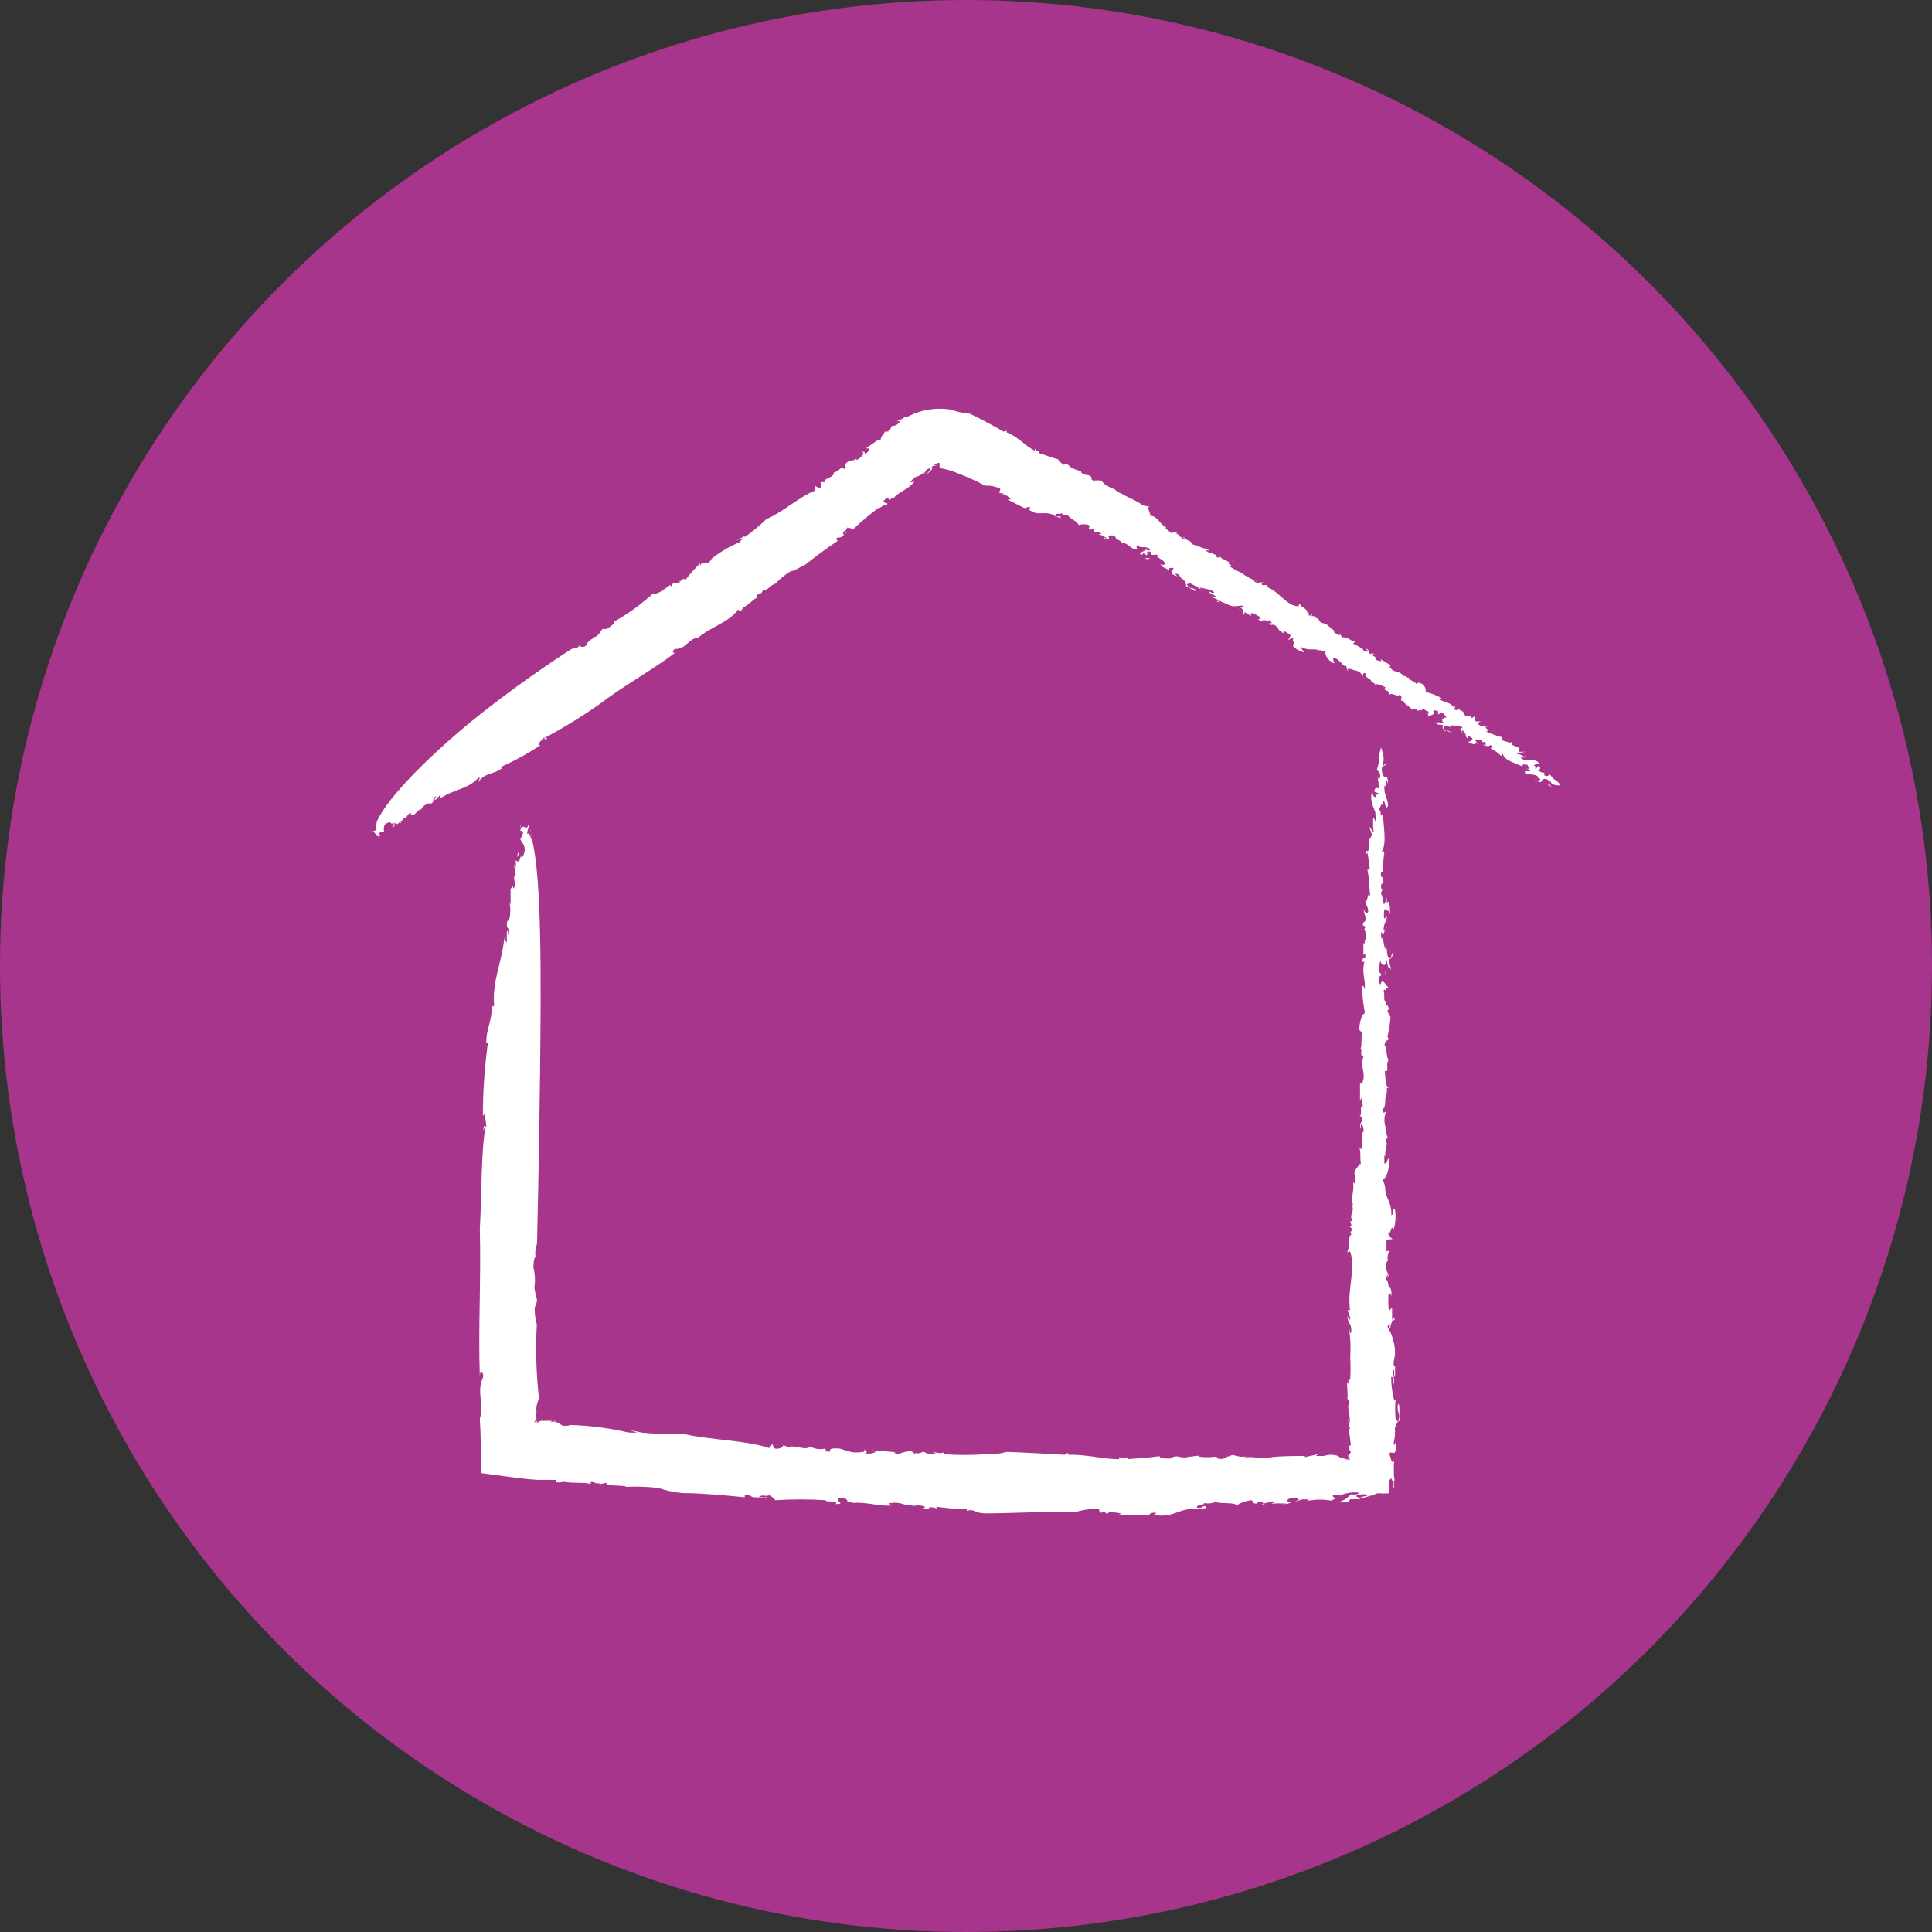 <?xml version="1.0" encoding="UTF-8"?>
<svg id="Layer_1" data-name="Layer 1" xmlns="http://www.w3.org/2000/svg" width="96" height="96" version="1.1" viewBox="0 0 96 96">
  <rect x="0" y="0" width="96" height="96" fill="#333333" stroke="none"/>
  <defs>
    <style>
      .cls-1 {
        fill: #a7358b;
      }

      .cls-1, .cls-2 {
        stroke-width: 0px;
      }

      .cls-2 {
        fill: #fff;
      }
    </style>
  </defs>
  <g id="Group_920" data-name="Group 920">
    <circle id="Ellipse_1" data-name="Ellipse 1" class="cls-1" cx="48" cy="48" r="48"/>
    <path id="Path_1515" data-name="Path 1515" class="cls-2" d="M67.049,68.283c.011.047.011.096,0,.143v-.143Z"/>
    <path id="Path_1516" data-name="Path 1516" class="cls-2" d="M68.59,44.102l-.076.143c.043-.036.07-.088.076-.143"/>
    <path id="Path_1518" data-name="Path 1518" class="cls-2" d="M67.967,40.883c-.004.051-.004.101,0,.152v-.152Z"/>
    <path id="Path_1520" data-name="Path 1520" class="cls-2" d="M26.463,41.812c-.003-.144-.031-.287-.084-.421l.084.421Z"/>
    <path id="Path_1522" data-name="Path 1522" class="cls-2" d="M25.823,41.6v-.101c-.003.034-.003.068,0,.101"/>
    <path id="Path_1523" data-name="Path 1523" class="cls-2" d="M68.801,46.891c.076.152,0,.463.059.463.015-.157-.005-.315-.059-.463"/>
    <path id="Path_1525" data-name="Path 1525" class="cls-2" d="M25.823,41.599v.126c-.004-.031-.004-.062,0-.093"/>
    <path id="Path_1526" data-name="Path 1526" class="cls-2" d="M27.458,70.624h.193c-.063-.023-.131-.023-.194,0"/>
    <path id="Path_1527" data-name="Path 1527" class="cls-2" d="M26.38,41.389l-.052-.236c.009.08.026.159.052.236"/>
    <path id="Path_1528" data-name="Path 1528" class="cls-2" d="M26.624,63.893v.093c.009-.03.009-.063,0-.093"/>
    <path id="Path_1531" data-name="Path 1531" class="cls-2" d="M68.068,74.324c-.18-.003-.358.034-.522.11.18 0.0.357-.037.522-.11"/>
    <path id="Path_1534" data-name="Path 1534" class="cls-2" d="M69.164,69.302c-.006.033-.006.068,0,.101.006-.033.006-.068,0-.101"/>
    <path id="Path_1535" data-name="Path 1535" class="cls-2" d="M62.743,74.737v-.008h-.008l.008.008Z"/>
    <path id="Path_1536" data-name="Path 1536" class="cls-2" d="M48.833,75.2c1.399,0,3.21-.11,4.591-.059.381-.123.78-.18,1.18-.169l.042.202.371-.067c.152.067-.278,0,0,.118l.135-.126c0,.076.944.052.329.194h1.432c.313,0,.185-.169.531-.118.076.059-.126,0-.093.11,1.043.152,1.205-.388,2.182-.303h-.082c.169-.052.489,0,.489-.076-.126-.202-.177.11-.47,0,0-.169.371-.093.354-.219.186.039.38.021.556-.052.345.101.843,0,1.087.152.216-.131.457-.214.707-.244.253.135-.059.135.286.177l.059-.101c.286,0,.244,0,.227.084.313,0,.253-.135.64-.084l-.209.101c.263-.024.529-.024.792,0,0,.059-.169.059-.278,0,.209.143.362-.067.48-.059,0,0-.313-.052-.177-.152.165-.122.391-.122.556,0l-.209.101c.404-.085.209-.126.682-.101v.059c.37-.07.75-.07,1.121,0h-.084c.177,0,.27-.126.362-.126-.244-.052-.177-.076-.202-.177.177.076.261,0,.463,0,.271-.093.558-.127.843-.101,0,.059-.152.135-.379.084-.11.084-.177.16-.278.236-.127.074-.263.131-.404.169h.548l.076-.16h.497c0-.101-.438-.143,0-.227s.329.152.362.084c.623-.084.152-.177.843-.143-.067.014-.136.014-.202,0h.413c0-.354,0-.725.126-.741.066.093.096.207.084.32.135.623-.042-.47.126-.202-.101,0-.084-.691-.067-1.003l-.11.067c-.177-.522-.118-.48,0-.463.047.01.096.01.143,0,.052-.11.072-.233.059-.354-.084-.413,0,.152-.118-.101.062-.253.085-.515.067-.775.052-.11.11-.337.236-.362-.059-.244.052-.741-.076-.843-.101.413.135.413,0,.902l-.126-.135c-.03-.334-.03-.669,0-1.003,0,.052-.059.067-.084,0-.089-.355-.135-.72-.135-1.087.11-.059.093.209.101.413.093-.303,0-.32,0-.783.101,0,0,.313.093.362v-.514c-.169-.076,0-.396,0-.708-.016-.451-.146-.89-.376-1.278.052-.11.093-.143.135-.101-.076.185,0,.152,0,.219,0-.253.16-.556.227-.413-.052-.404-.085.143-.135-.101v-.557c-.093.067-.11.261-.177,0-.017-.222-.017-.444,0-.666.042,0,.126-.101.126.135.041-.161.022-.331-.052-.48-.076.345-.076-.565-.209-.303l.076-.345c0,.076.059.084,0,.202.126-.101,0-.286-.052-.404s0-.438.084-.463c-.041-.142-.022-.294.052-.421,0-.16-.084,0-.126-.059v-.548c.076,0,.27-.085.303,0-.076-.202-.219-.067-.209-.388.135.185.101-.413.27-.152.089-.318.109-.651.059-.977-.118-.177-.067.303-.177.286,0-.792-.354-.843-.303-1.424v.152c-.013-.185-.065-.366-.152-.531.143.093.379-.421.345-1.019-.076-.052-.135.337-.244.244v-.404l.052.067c-.052-.354.177-.666,0-.767l.202-.362-.084.143c-.076,0-.093-.447-.126-.531-.068-.258-.044-.532.067-.775-.052.067-.185.244-.209-.076.227,0,.084-.674.202-.657,0-.135.067-.362,0-.379h.143c-.194,0-.185-.506-.227-.843.27.084,0-.396.219-.556-.177-.067-.076-.64-.227-.707,0-.278.16-.244.219-.32l-.076-.126c.08-.32.131-.648.152-.977l-.16-.286.076-.11c0-.042-.067-.286-.126-.135v-.253c-.177,0-.052-.219-.126-.531,0-.067.067-.052.093,0,0-.16.093-.093.152-.177-.052.11-.32-.556-.396-.135-.076,0-.126-.219-.093-.371l.152-.093-.169-.185c.018-.182.049-.362.093-.539,0,.202.313.438.303-.076.024.188.072.372.143.548,0-.11,0-.16.084,0-.052-.396-.093-.135-.118-.531.143,0,.185-.084.236-.43l-.101.253c0,.093,0,.118-.093.143s-.177-.463-.093-.522c-.209.396-.169-.699-.303-.447,0,0-.052-.32,0-.354.11.337.16-.244.261-.194,0-.126-.101.261-.16.093.006-.158.046-.314.118-.455v.082l.059-.303c-.067-.052-.118.295-.16,0,0-.076,0-.362.052-.354.101.135.227,0,.253.278,0-.202,0-.843-.16-.574v-.27c-.059.152-.16.574-.185.093l-.11-.337.076-.143s-.067,0-.067-.169.059-.152.118-.143c0-.354-.084-.329-.126-.371,0-.202,0-.27.101-.185-.006-.313.017-.626.067-.935-.059-.362,0,.076-.118-.135.244-.32.084-1.213.052-1.803-.219.16,0-.169-.227-.27.076.126.169-.574.227-.052v-.32c.118-.209.093.531.253.202,0-.362-.244-.59-.169-1.011.152.135-.052-.329.118-.219.045.101.063.211.052.32v-.076c0-.783-.185-.219-.286-.632s.11-.379.185-.404c.028-.145.028-.293,0-.438.093.286-.093.531-.194.404.177-.209,0-.707-.059-.843-.177.682,0,.47-.202,1.112.059.093.209.076.152.455-.076-.236-.084,0-.11.093.084-.076,0,.261.076.379s-.209-.227-.244.16l.209.076c0,.152-.152-.067-.101.253-.11-.169-.169.059-.202-.379-.185.522.101.843.177,1.205l-.059-.084c.049.114.072.238.067.362,0,.27-.093-.209-.152-.143v.438c0,.118.052.227,0,.27-.058-.094-.123-.185-.194-.27l.152.455c-.076-.052-.126.379-.177.052v.682l-.143.052c0,.16.059.169.076,0,0,.227.253,1.019,0,.902.118.531.067.725.152,1.365-.135-.497-.169.565-.236.042-.059.313.101.371.126.615s-.202.126-.253-.118l.067.286.084.253c-.076.261-.143.052-.16.329l.126.059-.076.185c.059-.067.084.093.093.286v.236c-.076-.236,0,.227-.118.118v.581l.084-.067c.076.489-.126,0-.135.413h.101c-.16.574.101.969,0,1.382,0-.236-.143-.177-.118-.177.007.444.055.887.143,1.323-.143.143-.185.177-.253.556-.067.379,0,.32.11.413-.052.27,0,.775-.076.792.085.059,0,.244.059.388h.101c-.219.48.126.843-.059,1.298v.118c-.038-.028-.081-.048-.126-.059v.893l.067-.185c0,.194.11.329.052.556-.152-.379,0,.32-.118.379v-.202q0,.278.11.253c0,.362-.185.244-.076.581v-.2c.059-.076.143.093.143.253s-.059.152-.076,0v.843c0,.135-.101.11-.126,0,.093.607,0,.27.067.843h-.052l-.194.253-.118.295.067-.11c.026.184.026.372,0,.556l-.084-.093c.052.565-.135.657,0,1.188-.004-.038-.026-.073-.059-.093.135.497-.143.379,0,.843h-.084l.059.227h-.118l.169.185-.11.135.052.093c-.209.244-.052.581-.209.91l.143-.052c.303.843-.152,1.904,0,2.915h-.118l.135.413c-.084.227-.093-.135-.152-.059.067.438.169.177.202.699-.076.261-.085-.093-.126-.219.078.51.101,1.027.067,1.542.021.368.021.736,0,1.103-.052,0-.059-.093-.067-.185-.029.136-.029.277,0,.413l-.093-.135c0,.278.067.843,0,.843,0,0,.126,0,.126.209-.177.135.076.649,0,1.028-.042-.052-.052-.329-.052-.244-.026.179.007.362.093.522l-.076-.052.101.843c-.169,0,0,.313-.093.253,0,.11.076-.059.093.101-.076,0,0,.16-.076.067v.177l-.11-.152c.019.048.045.093.076.135.015.055.041.107.076.152-.143-.059-.236,0-.32-.101-.104.012-.207-.025-.278-.101-.23-.075-.478-.075-.707,0h-.388l.084-.084-.64.143v-.059c-.43,0-1.103,0-1.685.059h.085c-.338.051-.682.051-1.019,0h-.396l.093-.052c-.295.126-.843-.152-.666-.052-.174.04-.342.105-.497.194-.43,0-.11-.067-.379-.11-.263.029-.529.029-.792,0v-.052c-.194,0-.32.052-.598.059h.084c-.447.118-.565-.169-.918.084-.185,0-.548,0-.531-.118-.556.076-.994.101-1.55.143-.093-.185-.126,0-.463-.093v.101c-.783,0-1.685-.253-2.528-.219v-.101l-.177.101c-.935-.052-2.149-.126-2.89-.143-.328.094-.67.131-1.011.11-.71.055-1.422.055-2.132,0,.052,0,0-.076.059-.101-.177.11-.43,0-.59,0l.185.084c-.21.06-.436.023-.615-.101l-.337.093c-.023-.009-.043-.024-.059-.042l-.059.052-.169-.135c-.229.008-.455.06-.666.152,0,0-.337-.084-.101-.101l-1.205-.093.185.052c0,.101-.345.143-.531.093.244-.067,0-.143-.076-.219s.135.093.052.143c-.25.054-.508.054-.758,0h.126c-.286,0-.404-.152-.682-.16s-.43,0-.388.16c-.362,0-.135-.126-.253-.152-.246.058-.504.022-.725-.101-.219.236-.961-.152-1.053.059l-.286-.135c0,.052-.076.177-.32.185s-.16-.177-.227-.236l-.16.202c-1.103-.388-2.856-.388-4.23-.699-.728.019-1.457-.006-2.182-.076h.084l-.741-.143.522.143c-.149.013-.298.013-.447,0-.94-.219-1.9-.344-2.865-.371-.666.177-.404-.253-1.036-.143.052,0,.076-.052.126-.067h-.57l-.253.126c.135-.143.067-.101,0-.093h0l-.093.067c.059-.084.076-.16.143-.185h-.017c-.016-.117-.016-.236,0-.354-.026-.224.018-.451.126-.649-.141-1.23-.178-2.47-.11-3.707-.081-.273-.115-.558-.101-.843l.11-.295c0-.278-.185-.581-.11-.843.023-.283 0-.567-.067-.843,0-.32.059-.626.177-.522-.202,0,0-.666,0-.666,0,0,.101-4.027.152-8.552s.084-9.478-.379-11.433c-.093-.135-.143-.506-.261-.362,0-.286.143-.413.052-.47-.076.388-.244-.126-.379.244v-.236c-.067-.059.067.329-.059.261l.185.076c-.009.135-.059.265-.143.371.067.185.313.313.185.741v-.118c0,.354-.118.209-.152.286v-.076l-.101.295c.067-.227-.067-.607-.059-.404-.067.421.042-.11.059.209s-.093.135-.152.126v.354c-.084,0,0-.236-.084-.093l.076.455c-.209.076.093.489-.118.691-.042-.329-.067,0-.135,0v.799c0,.067-.059-.209-.052-.093.02.109.034.218.042.329-.008.084,0,.59-.152.565-.11.531.177.227.084.725-.093.067,0-.396-.11-.177v.522c-.09-.069-.133-.184-.11-.295-.152,1.399-.615,2.149-.522,3.429-.11.185-.067-.126-.135-.261.118.935-.253,1.304-.253,2.098h.084c-.169,1.22-.253,2.45-.253,3.682l.058-.151c.062.214.101.434.118.656-.042,0-.177-.152-.143.209,0-.076.067-.227.101-.177-.227,1.07-.185,3.37-.286,5.055.067,2.384-.084,4.971,0,7.313,0-.354.202-.209.16.059-.345.75.067,1.255-.16,2.056.059.927.059,1.803.059,2.696.758.101,1.517.209,2.283.295l.514.042h.916v.101c.177.067.236,0,.438,0,.463.084,1.043,0,1.304.11v-.11c.278,0,.135.101.43.067v.052l.345-.076c-.052.202.783.093,1.003.202.532-.024,1.064-.004,1.592.059.387.132.789.217,1.196.253.843,0,2.031.101,3.083.209v-.126h.278v.052c.202.169.64,0,.843.11-.135-.126-.194,0-.354,0s0-.185.313-.101l.209-.052c0,.101.202.16.219.261.842-.051,1.686-.051,2.528,0-.11.11.674,0,.48.194.565,0-.084-.16.177-.286.16,0,.329,0,.354.042s.118.126,0,.135h.379c-.037.003-.071.022-.093.052.775-.067,1.357.202,2.056.118.059-.067-.27,0-.219-.101.707-.11.615.152,1.264.084l-.135.084c.208-.082.44-.082.649,0,.052.118-.295.076-.47.126.244,0,.843,0,.666-.101.184-.005.366.035.531.118,0,0-.261-.084-.093-.135.483.072.97.111,1.458.118v.084c.379-.135.337.118.843.11"/>
    <path id="Path_1537" data-name="Path 1537" class="cls-2" d="M69.155,67.642v.194s.059,0,.084.093l-.084-.286Z"/>
    <path id="Path_1538" data-name="Path 1538" class="cls-2" d="M65.001,74.568h-.076c.024.011.052.011.076,0"/>
    <path id="Path_1539" data-name="Path 1539" class="cls-2" d="M62.811,74.813c.152,0,0-.052-.067-.076s0,.052.067.076"/>
    <path id="Path_1540" data-name="Path 1540" class="cls-2" d="M68.827,62.545s0,.059.052.052-.042-.052-.052-.052"/>
    <path id="Path_1542" data-name="Path 1542" class="cls-2" d="M68.642,49.233c-.007.053-.007.107,0,.16.009-.053.009-.107,0-.16"/>
    <path id="Path_1543" data-name="Path 1543" class="cls-2" d="M68.884,65.966c-.005.048-.005.096,0,.143.013-.047.013-.097,0-.143"/>
    <path id="Path_1545" data-name="Path 1545" class="cls-2" d="M68.827,48.205c.008.081.008.163,0,.244.024-.08.024-.165,0-.244"/>
    <path id="Path_1546" data-name="Path 1546" class="cls-2" d="M68.642,57.372h0c.052.152,0,.052,0,0"/>
    <path id="Path_1547" data-name="Path 1547" class="cls-2" d="M68.886,50.413l-.008.025.034.059-.026-.084Z"/>
    <path id="Path_1548" data-name="Path 1548" class="cls-2" d="M68.869,47.354c-.008.033-.008.068,0,.101-.003-.039-.003-.079,0-.118"/>
    <path id="Path_1549" data-name="Path 1549" class="cls-2" d="M68.802,54.423c0-.059-.076-.076-.093-.076s0,.101.093.076"/>
    <path id="Path_1552" data-name="Path 1552" class="cls-2" d="M72.786,35.255h0l.194.118-.194-.118Z"/>
    <path id="Path_1554" data-name="Path 1554" class="cls-2" d="M61.303,27.892c-.033.008-.068.008-.101,0,.029.026.073.026.101,0"/>
    <path id="Path_1555" data-name="Path 1555" class="cls-2" d="M73.764,37.084l-.052-.118c-.007.046.013.092.052.118"/>
    <path id="Path_1557" data-name="Path 1557" class="cls-2" d="M75.845,37.564h-.101s.076.052.101,0"/>
    <path id="Path_1559" data-name="Path 1559" class="cls-2" d="M18.788,40.951c-.062.073-.105.159-.126.253l.126-.253Z"/>
    <path id="Path_1561" data-name="Path 1561" class="cls-2" d="M19.15,41.499h-.059c.019.007.04.007.059,0"/>
    <path id="Path_1562" data-name="Path 1562" class="cls-2" d="M72.113,36.367c-.118,0-.244-.16-.278-.093.093,0,.194.16.278.093"/>
    <path id="Path_1564" data-name="Path 1564" class="cls-2" d="M19.15,41.499l.067-.042h-.042v.052"/>
    <path id="Path_1566" data-name="Path 1566" class="cls-2" d="M34.813,28.027l.084-.093c-.059,0-.076.059-.084.093"/>
    <path id="Path_1567" data-name="Path 1567" class="cls-2" d="M18.662,41.237l-.067.152c.029-.047.052-.098.067-.152"/>
    <path id="Path_1568" data-name="Path 1568" class="cls-2" d="M29.622,31.717v-.042c-.003.014-.003.028,0,.042"/>
    <path id="Path_1571" data-name="Path 1571" class="cls-2" d="M57.14,27.757c-.077-.039-.167-.039-.244,0,.079.029.165.029.244,0"/>
    <path id="Path_1573" data-name="Path 1573" class="cls-2" d="M60.494,29.848l.008-.008h-.008v.008Z"/>
    <path id="Path_1574" data-name="Path 1574" class="cls-2" d="M59.677,29.391c.005-.019.005-.04,0-.059-.004.019-.004.04,0,.059"/>
    <path id="Path_1576" data-name="Path 1576" class="cls-2" d="M46.693,23.258c.332.052.655.148.961.286.446.17.882.367,1.304.59.26-.018.52.037.75.16l-.059.194.227.042c.059.093-.169-.042-.059.093l.135-.067c0,.067.506.303.101.261l.8.404c.169.093.177-.101.345,0,0,.076-.084,0-.101.076.514.43.843,0,1.357.362h-.055c.118,0,.286.101.303.076,0-.209-.143.052-.261-.143.093-.143.253,0,.303-.093.093.118.219.076.337.126.135.185.438.27.522.463.165-.051.341-.051.506,0,.076.194-.101.093.076.244l.076-.076c.152.101.11.11.084.152.169.093.209-.042.388.126h-.16c.159.053.31.13.447.227-.063-0-.124-.018-.177-.052.052.185.236.052.295.101s-.143-.152,0-.194.295,0,.32.152h-.169c.27.059.185,0,.421.135v.047c.227,0,.388.194.626.337h.202c-.118-.118-.059-.126,0-.219.101.244.371,0,.626.236-.037.054-.11.067-.164.03-0-0-0-0-0-0-.012-.008-.022-.018-.03-.03-.185.084-.261.202-.48.169.126,0,.27.084.209.135l.11-.118c.059.028.116.062.169.101.084-.067-.059-.219.135-.185s0,.194.076.143c.278.084.185-.084.396.093h-.101c.143.152.43.209.388.404-.042,0-.076.067-.135,0-.253,0,.177.059,0,.169,0-.093.27.059.362.135v-.118c.522-.093-.135.185.244.345s-.076-.076.11-.067.143.227.388.303c0,.076.135.202.084.32.16,0,.379.278.514.219-.169-.227-.286,0-.47-.313l.135-.067c.193.086.379.188.556.303-.019-.025-.019-.059,0-.084.286.11.43.042.666.227,0,.118-.16,0-.278-.042.118.177.169.11.413.286,0,.093-.177-.101-.253,0l.303.135c.127.08.263.145.404.194.413.236.59.084.843.101v.143c-.059-.126-.076-.067-.126-.052.143.067.219.32.11.337.244.084,0-.126.126-.093l.295.185c0-.093-.084-.169.101-.135.132.053.257.123.371.209-.052,0,0,.143-.143.059.067.084.202.16.295.118-.152-.177.345.118.27-.084l.152.185h-.135c0,.143.177.059.244.084s.219.169.209.219.209.118.202.194.052-.076.101-.093l.295.185c0,.067-.093.261-.152.253.143,0,.143-.16.313-.052-.169.059.177.227-.052.286,0,.143.329.303.506.362s-.135-.152-.067-.244c.455.227.64,0,.927.202l-.067-.076c.117.051.245.069.371.052-.126.084,0,.455.379.623.067,0-.118-.219,0-.286l.253.135h-.067c.219.067.27.371.413.261l.093.295v-.126c.059-.042.295.067.354.076.179.02.33.142.388.313,0-.076,0-.244.143-.16-.11.194.329.286.27.388.067,0,.16.177.219.093l-.084.118c.118-.16.371,0,.581.084-.177.202.236.11.194.371.135-.135.396.143.506,0,.16.084.059.219.067.295h.11c0,.118.313.295.455.447l.236-.052v.101s.194,0,.135-.067l.084.059c.093-.152.143,0,.354.059,0,.052,0,.084-.052.084.084.052,0,.101,0,.185,0-.076.47-.101.278-.303,0-.067.177,0,.244,0v.169l.185-.084c.143.052.152.177.253.253-.118-.059-.396.118-.11.278-.12-.038-.245-.056-.371-.052.052,0,.076.076-.052.076.244.084.118,0,.354.067-.085.118,0,.194.126.345l-.093-.177c-.029-.037-.029-.089,0-.126,0,0,.337,0,.337.093-.118-.32.463.076.396-.126,0,0,.202.059.177.135-.236,0,.059.219,0,.286.093,0-.093-.177,0-.169s.152.177.194.253h-.059l.135.152c.067-.042-.101-.194.067-.135,0,.042.202.101.169.152s-.126.185-.27.126c.11.059.47.244.396.052l.126.076c-.052-.101-.227-.329,0-.194h.236v.11c.04-.029.094-.029.135,0,.067.052.052.101,0,.143.202.11.219,0,.27,0s.143.101,0,.143c.152.101.421.236.489.362.236.052,0-.052.135-.067.059.313.626.455.977.615,0-.236.101,0,.253-.11-.101,0,.236.32-.084.209l.194.084c.059.169-.337-.084-.236.16.202.101.447,0,.649.169-.152.084.202.052.067.169s-.135,0-.209-.059v.052c.421.278.219-.093.497-.052s.152.219.135.286c.07.069.163.108.261.11-.209,0-.253-.253-.135-.295,0,.219.388.236.497.209-.295-.371-.261-.152-.522-.522-.076,0-.143.16-.329,0,.169,0,0-.084,0-.126,0,.101-.169-.052-.253-.052s.227-.118,0-.261l-.143.16c-.076-.076.11-.118-.101-.177.152-.042.059-.16.32-.059-.209-.32-.497-.16-.758-.219h.076c-.082.002-.164-.019-.236-.059-.126-.126.16,0,.152-.093l-.244-.126c-.076,0-.143,0-.143-.084.147.003.294-.011.438-.042h-.329c.067-.052-.143-.227.059-.169l-.388-.169v-.143c-.101,0-.118,0,0,.076-.11-.101-.691-.101-.489-.313-.29-.075-.572-.176-.843-.303.337.042-.227-.32.093-.209-.135-.152-.253,0-.396-.093s0-.209.194-.185h-.371c-.11-.152.042-.143-.101-.244l-.093.084-.067-.118c0,.067-.093,0-.209,0l-.143-.059c.169,0-.11-.093,0-.135-.106-.064-.215-.12-.329-.169v.093c-.313-.084.052-.118-.16-.244v.093c-.227-.329-.574-.227-.75-.455.143.059.169-.059.152,0-.248-.14-.515-.245-.792-.313.018-.154-.05-.307-.177-.396-.16-.076-.185-.084-.278,0-.118-.135-.438-.227-.396-.329-.076.059-.126-.084-.244-.076v.052c-.152-.345-.506-.152-.674-.48h-.067c0-.052.059,0,.093-.093l-.506-.313.059.118c-.11-.052-.236,0-.329-.143.286,0-.169-.101-.143-.219h.126q-.152-.084-.194,0c-.209-.084,0-.244-.27-.261l.126.084c0,.076-.126.084-.209,0s-.052-.101,0-.067c-.177-.059-.379-.244-.47-.244s0-.126.059-.118c-.379-.118-.143-.11-.522-.227h-.152l-.101-.202v.101c-.113-.039-.218-.096-.313-.169l.093-.042c-.329-.143-.286-.329-.64-.396h.084c-.345,0-.135-.244-.489-.27v-.076h-.152l.067-.093-.185.084v-.143h-.076c0-.261-.295-.236-.396-.48l-.042.143c-.607,0-.961-.758-1.592-.961l.067-.093h-.295c-.076-.152.126-.042.118-.11-.278-.093-.194.084-.489-.059-.11-.152.093-.042.177,0-.303-.104-.587-.254-.843-.447-.215-.096-.421-.211-.615-.345h.143c-.067-.052-.152-.135-.236-.126l.126-.042c-.143-.101-.48-.194-.455-.313,0,.052-.059.118-.185.042,0-.194-.396-.143-.556-.345.042,0,.202.059.16,0s-.219-.084-.337-.093h.067l-.539-.194c0-.185-.48-.236-.388-.329-.169-.101.11.152-.118.042,0-.093-.219-.084-.16-.177l-.16-.084.152-.042c-.117-.048-.251-.026-.345.059-.093-.126-.295-.185-.313-.303h.059c-.371-.152-.438-.59-.843-.581,0,0,0-.042.052,0l-.143-.404.093-.042-.43-.084v-.052c-.227-.152-.626-.329-.944-.489h.059c-.388-.11-.303-.227-.59-.303l-.227-.118h.072c-.227,0-.404-.396-.354-.244-.122-.028-.249-.028-.371,0-.244-.126,0-.093-.152-.219s-.253,0-.47-.194v-.052c-.118-.052-.202-.052-.362-.126h.059c-.313,0-.244-.313-.565-.202-.084-.093-.313-.169-.244-.261-.354-.101-.626-.202-.969-.32,0-.194-.067,0-.219-.219v.101c-.463-.219-.843-.707-1.399-.91v-.081l-.152.042c-.531-.303-1.205-.674-1.685-.893-.304-.025-.604-.087-.893-.185h.052c-.802-.152-1.632-.014-2.342.388,0-.059-.059-.052,0-.11-.093.177-.329.219-.438.286h.169c-.089.147-.249.237-.421.236l-.101.209h-.063v.067h-.177c0,.052-.219.253-.209.396,0,0-.209.076-.11,0l-.623.438h.118c.076.067-.067.261-.194.295.076-.16-.076-.118-.169-.135s.126,0,.118.093c-.07.149-.193.266-.345.329v-.076c-.126.135-.295.052-.43.16s-.209.169-.084.286c-.16.16-.143-.042-.209,0s-.32.278-.404.236c.052.27-.548.295-.455.489h-.219c.063.082.063.196,0,.278-.152,0-.185-.067-.253-.084v.227c-.792.303-1.584,1.062-2.435,1.424-.329.327-.687.624-1.07.887v-.052l-.413.219.329-.118c-.053.082-.118.156-.194.219-.487.203-.944.472-1.357.8-.209.43-.354,0-.574.345-.005-.036-.005-.073,0-.11-.27.263-.52.544-.75.843-.093-.227-.219.16-.261,0v.101c-.11,0-.313.11-.32,0l-.093.209-.067-.076c-.209.135-.607.506-.843.413-.585.538-1.229,1.008-1.921,1.399,0,.126-.227.261-.371.371h-.219c-.135.126-.202.362-.388.396-.135.118-.32.169-.396.362s-.362.169-.379,0c.101.177-.362.227-.362.227,0,0-2.203,1.391-4.501,3.212s-4.659,4.122-5.199,5.392c0,.126-.118.337,0,.354-.11.152-.286.084-.244.177.227-.118.118.236.379.16l-.101.126c0,.067.101-.202.16-.084l-.093-.169c.076-.054.169-.078.261-.067,0-.126-.076-.362.202-.47l-.052.059c.16-.16.185,0,.236,0l.202-.059c-.152.052-.219.32-.135.227.227-.143-.084,0,.052-.135s.126,0,.16,0l.16-.16c.052.067-.11.101,0,.101l.143-.261c.185.126.16-.286.396-.227-.118.177.059,0,.084.118.114-.122.235-.237.362-.345.059,0-.059.135,0,.076s.084-.143.126-.177.278-.244.362-.135c.32-.152,0-.227.278-.379.093,0-.177.185,0,.16l.227-.244c0,.052.042.152-.059.219.73-.514,1.399-.455,1.946-1.062.152,0,0,.101,0,.202.362-.48.775-.354,1.163-.666l-.052-.067c.689-.307,1.351-.67,1.98-1.087h-.11c0-.126.169-.236.244-.345s.042.194.202,0h-.16c.948-.506,1.865-1.069,2.746-1.685,1.188-.918,2.62-1.685,3.809-2.595-.177.135-.219-.093-.052-.152.581,0,.632-.506,1.163-.574.649-.548,1.491-.73,1.98-1.39l.067.067c.126,0,.11-.101.209-.185.27-.135.506-.421.674-.48l-.052-.101c.143-.11.126,0,.236-.135v.052l.11-.209c.093.169.421-.278.59-.286.237-.245.503-.46.792-.64.11.042.463-.202.716-.32.421-.329,1.028-.8,1.601-1.171l-.093-.101.143-.11v.052c.202,0,.313-.278.48-.286-.143-.042-.11.059-.202.118s-.11-.152.084-.209l.067-.135c.076.067.202,0,.27.11.405-.39.835-.753,1.286-1.088,0,.126.329-.286.345-.059.253-.278-.143-.093-.093-.295.084-.059.135-.169.194-.118s.143.042.084.101l.185-.152v.076c.32-.396.767-.447,1.043-.843,0-.076-.152.101-.169,0,.27-.388.388-.152.657-.489v.135c.067-.135.067-.244.278-.313.101.067-.084.185-.135.295.135-.101.379-.337.236-.345.093-.126.185-.067.253-.076s-.135,0-.101-.084l.194-.059h.052v.16"/>
    <path id="Path_1577" data-name="Path 1577" class="cls-2" d="M60.628,29.922l-.101-.076c-.02.031-.056.048-.093.042l.194.033Z"/>
    <path id="Path_1578" data-name="Path 1578" class="cls-2" d="M55.649,27.066h-.076c.016.009.036.009.052,0"/>
    <path id="Path_1579" data-name="Path 1579" class="cls-2" d="M54.334,26.586c.101,0,0-.042,0-.093v.093Z"/>
    <path id="Path_1580" data-name="Path 1580" class="cls-2" d="M63.545,31.28c-.015-.012-.037-.012-.052,0h.052Z"/>
    <path id="Path_1582" data-name="Path 1582" class="cls-2" d="M70.916,35.474h-.101c.033.007.068.007.101,0"/>
    <path id="Path_1583" data-name="Path 1583" class="cls-2" d="M61.648,30.225c-.033-.008-.068-.008-.101,0,.033.013.069.013.101,0"/>
    <path id="Path_1584" data-name="Path 1584" class="cls-2" d="M70.739,35.407l-.126-.067.126.067Z"/>
    <path id="Path_1585" data-name="Path 1585" class="cls-2" d="M71.387,35.963c-.048-.026-.093-.057-.135-.093.03.049.079.083.135.093"/>
    <path id="Path_1587" data-name="Path 1587" class="cls-2" d="M70.141,35.297l-.008-.008-.052.008h.061Z"/>
    <path id="Path_1588" data-name="Path 1588" class="cls-2" d="M71.834,36.275h-.067l.059.052"/>
    <path id="Path_1589" data-name="Path 1589" class="cls-2" d="M67.993,33.916c.035-.01.066-.028.093-.052,0,0-.076,0-.093.052"/>
  </g>
</svg>